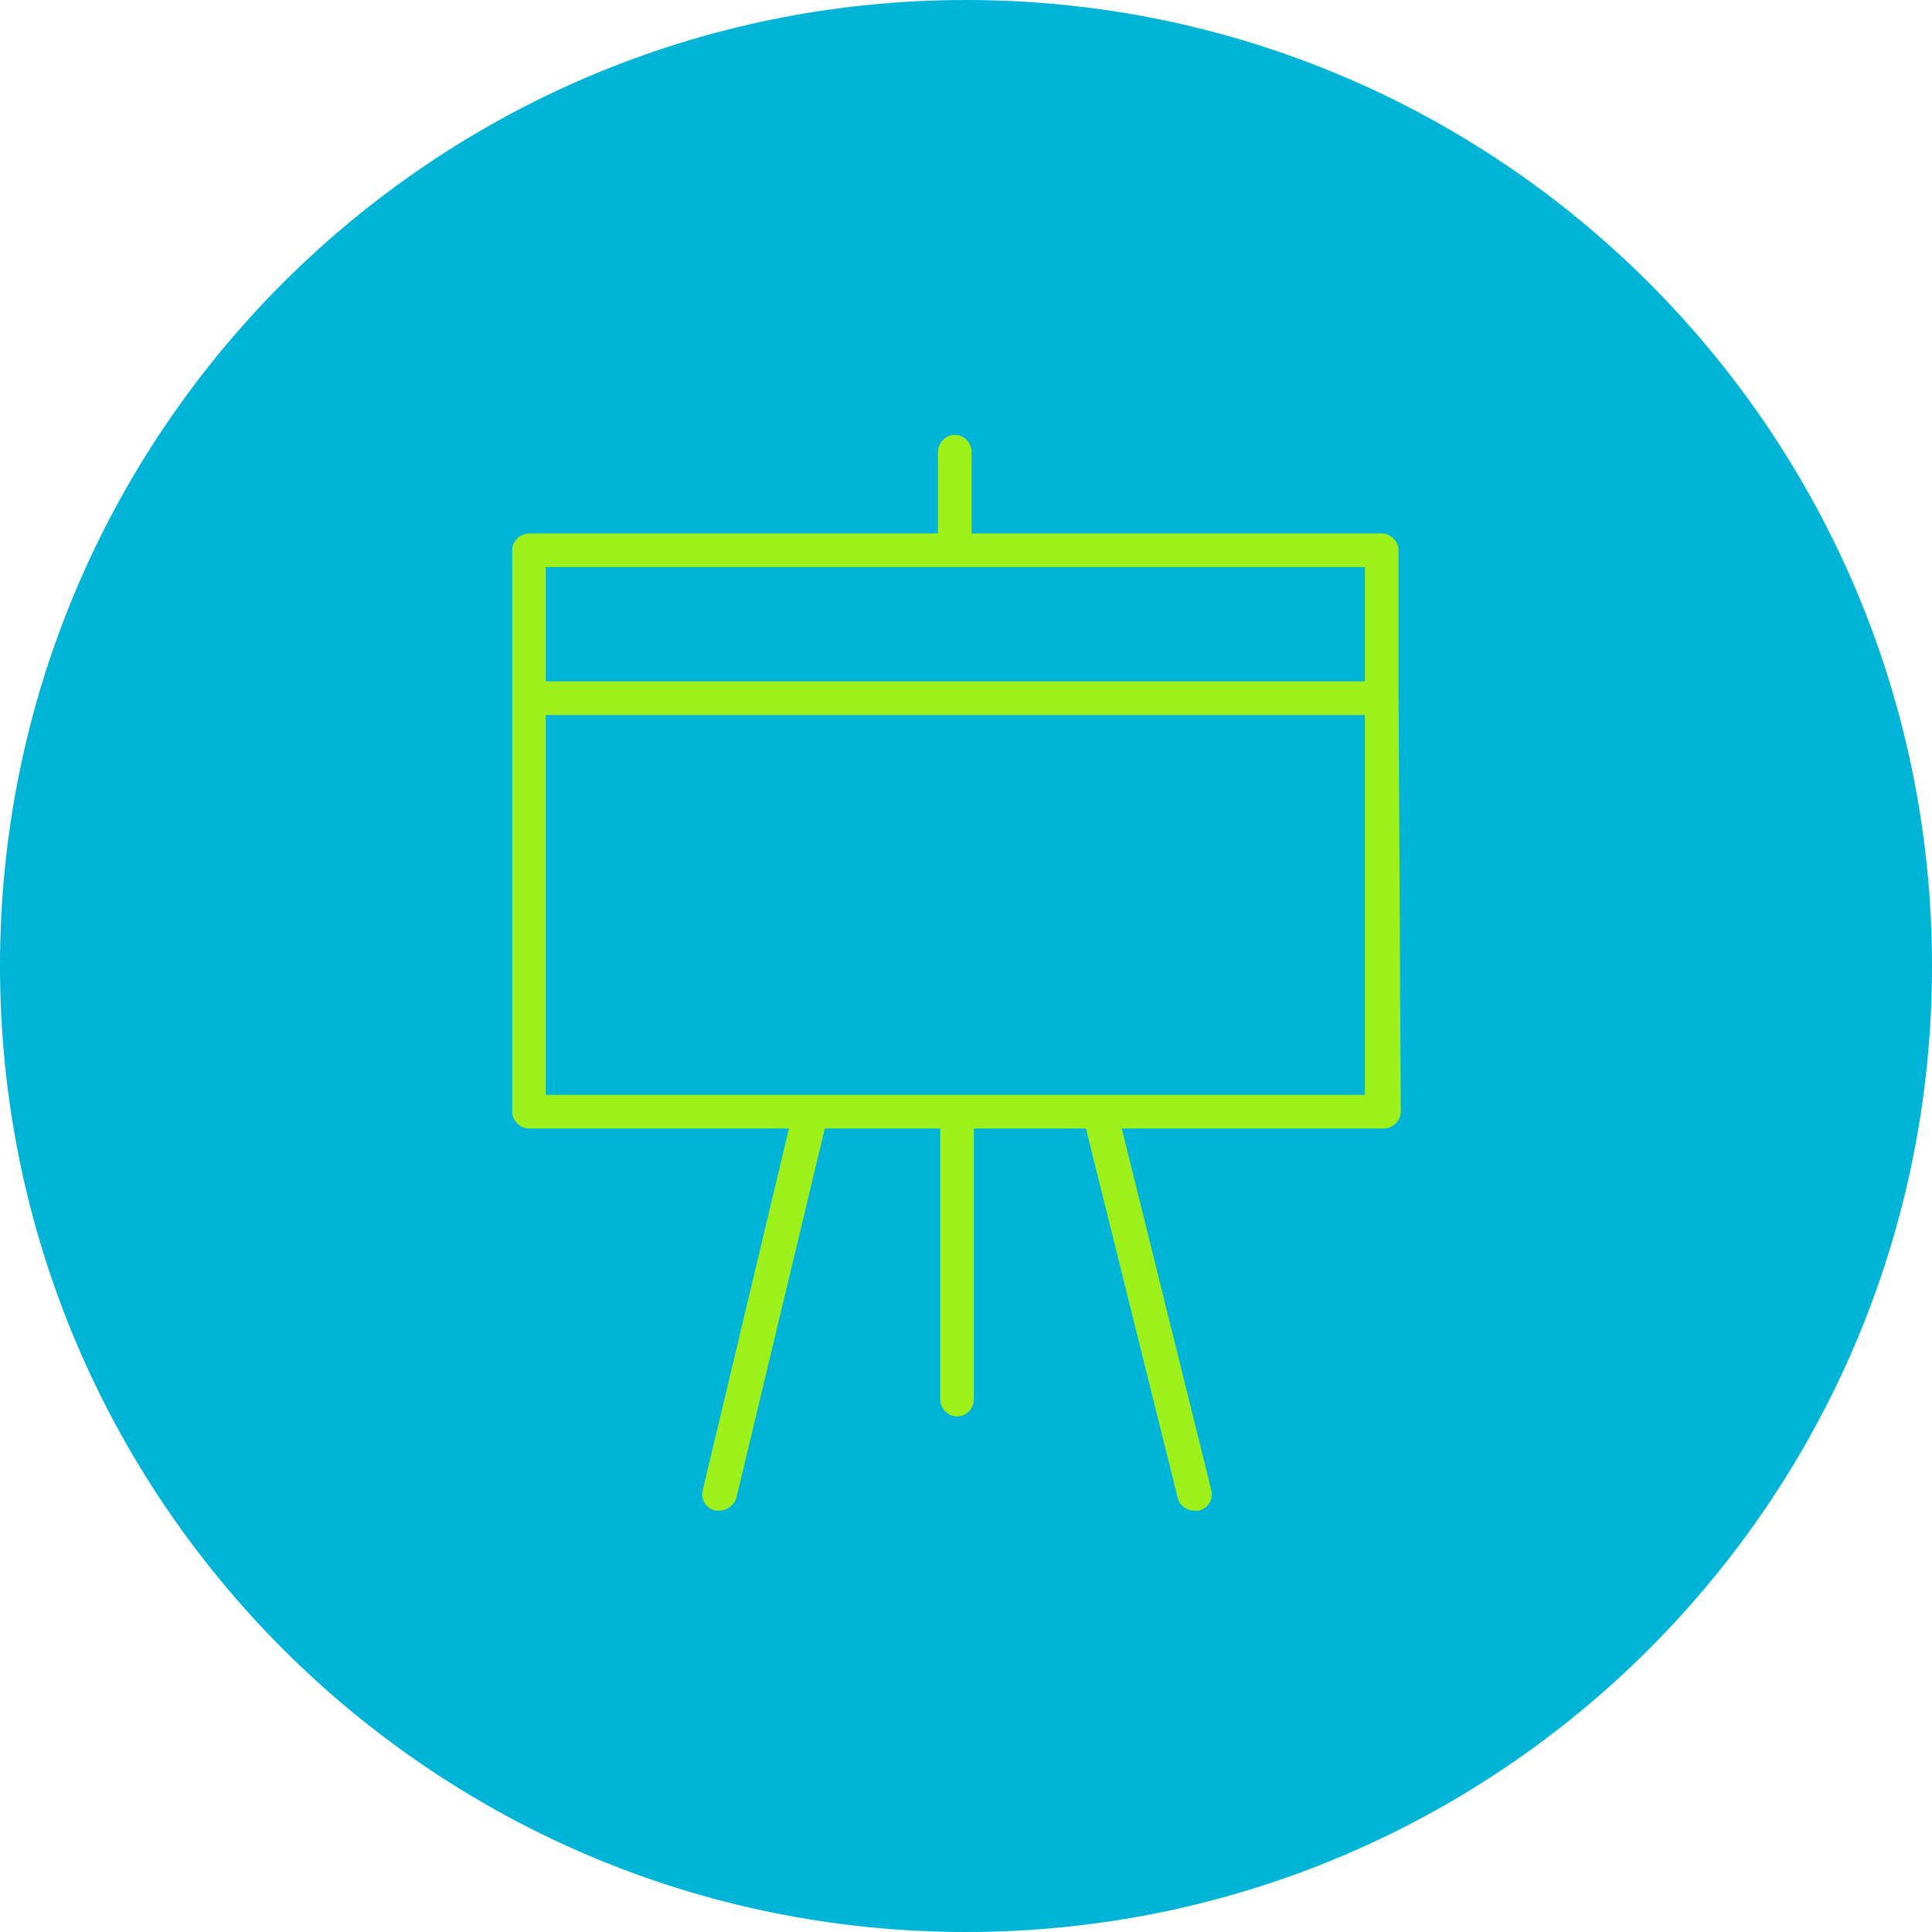 <?xml version="1.0" encoding="UTF-8"?> <svg xmlns="http://www.w3.org/2000/svg" viewBox="0 0 100.00 100.00" data-guides="{&quot;vertical&quot;:[],&quot;horizontal&quot;:[]}"><defs></defs><path fill="#00b4d8" stroke="none" fill-opacity="1" stroke-width="1" stroke-opacity="1" color="rgb(51, 51, 51)" fill-rule="evenodd" x="0" y="0" width="100" height="100" rx="50" ry="50" id="tSvg8b4a5d11e8" title="Rectangle 6" d="M0 50C0 22.386 22.386 0 50 0C50 0 50 0 50 0C77.614 0 100 22.386 100 50C100 50 100 50 100 50C100 77.614 77.614 100 50 100C50 100 50 100 50 100C22.386 100 0 77.614 0 50Z" style="transform-origin: -11850px -9850px;"></path><path fill="#9ef01a" stroke="#000000" fill-opacity="1" stroke-width="0" stroke-opacity="1" color="rgb(51, 51, 51)" fill-rule="evenodd" id="tSvg211c6dc551" title="Path 8" d="M72.388 35.558C72.388 33.199 72.388 30.841 72.388 28.482C72.388 28.018 71.982 27.612 71.518 27.612C64.442 27.612 57.366 27.612 50.29 27.612C50.29 26.201 50.29 24.789 50.29 23.378C50.29 22.914 49.884 22.508 49.42 22.508C48.956 22.508 48.55 22.914 48.55 23.378C48.55 24.789 48.55 26.201 48.55 27.612C41.493 27.612 34.437 27.612 27.38 27.612C26.916 27.612 26.51 28.018 26.51 28.482C26.51 38.168 26.51 47.854 26.51 57.54C26.51 58.004 26.916 58.41 27.38 58.41C31.865 58.41 36.351 58.41 40.836 58.41C39.347 64.655 37.859 70.899 36.37 77.144C36.254 77.608 36.544 78.072 37.008 78.188C37.085 78.188 37.163 78.188 37.24 78.188C37.646 78.188 37.994 77.898 38.11 77.55C39.637 71.17 41.165 64.79 42.692 58.41C44.683 58.41 46.675 58.41 48.666 58.41C48.666 63.089 48.666 67.767 48.666 72.446C48.666 72.91 49.072 73.316 49.536 73.316C50 73.316 50.406 72.91 50.406 72.446C50.406 67.767 50.406 63.089 50.406 58.41C52.339 58.41 54.273 58.41 56.206 58.41C57.791 64.79 59.377 71.17 60.962 77.55C61.078 77.956 61.426 78.188 61.832 78.188C61.909 78.188 61.987 78.188 62.064 78.188C62.528 78.072 62.818 77.608 62.702 77.144C61.155 70.899 59.609 64.655 58.062 58.41C62.586 58.41 67.11 58.41 71.634 58.41C72.098 58.41 72.504 58.004 72.504 57.54C72.504 57.54 72.388 35.848 72.388 35.558ZM70.648 29.352C70.648 31.324 70.648 33.296 70.648 35.268C56.515 35.268 42.383 35.268 28.25 35.268C28.25 33.296 28.25 31.324 28.25 29.352C42.383 29.352 56.515 29.352 70.648 29.352ZM28.25 56.67C28.25 50.116 28.25 43.562 28.25 37.008C42.383 37.008 56.515 37.008 70.648 37.008C70.648 43.562 70.648 50.116 70.648 56.67C56.515 56.67 42.383 56.67 28.25 56.67Z"></path></svg> 